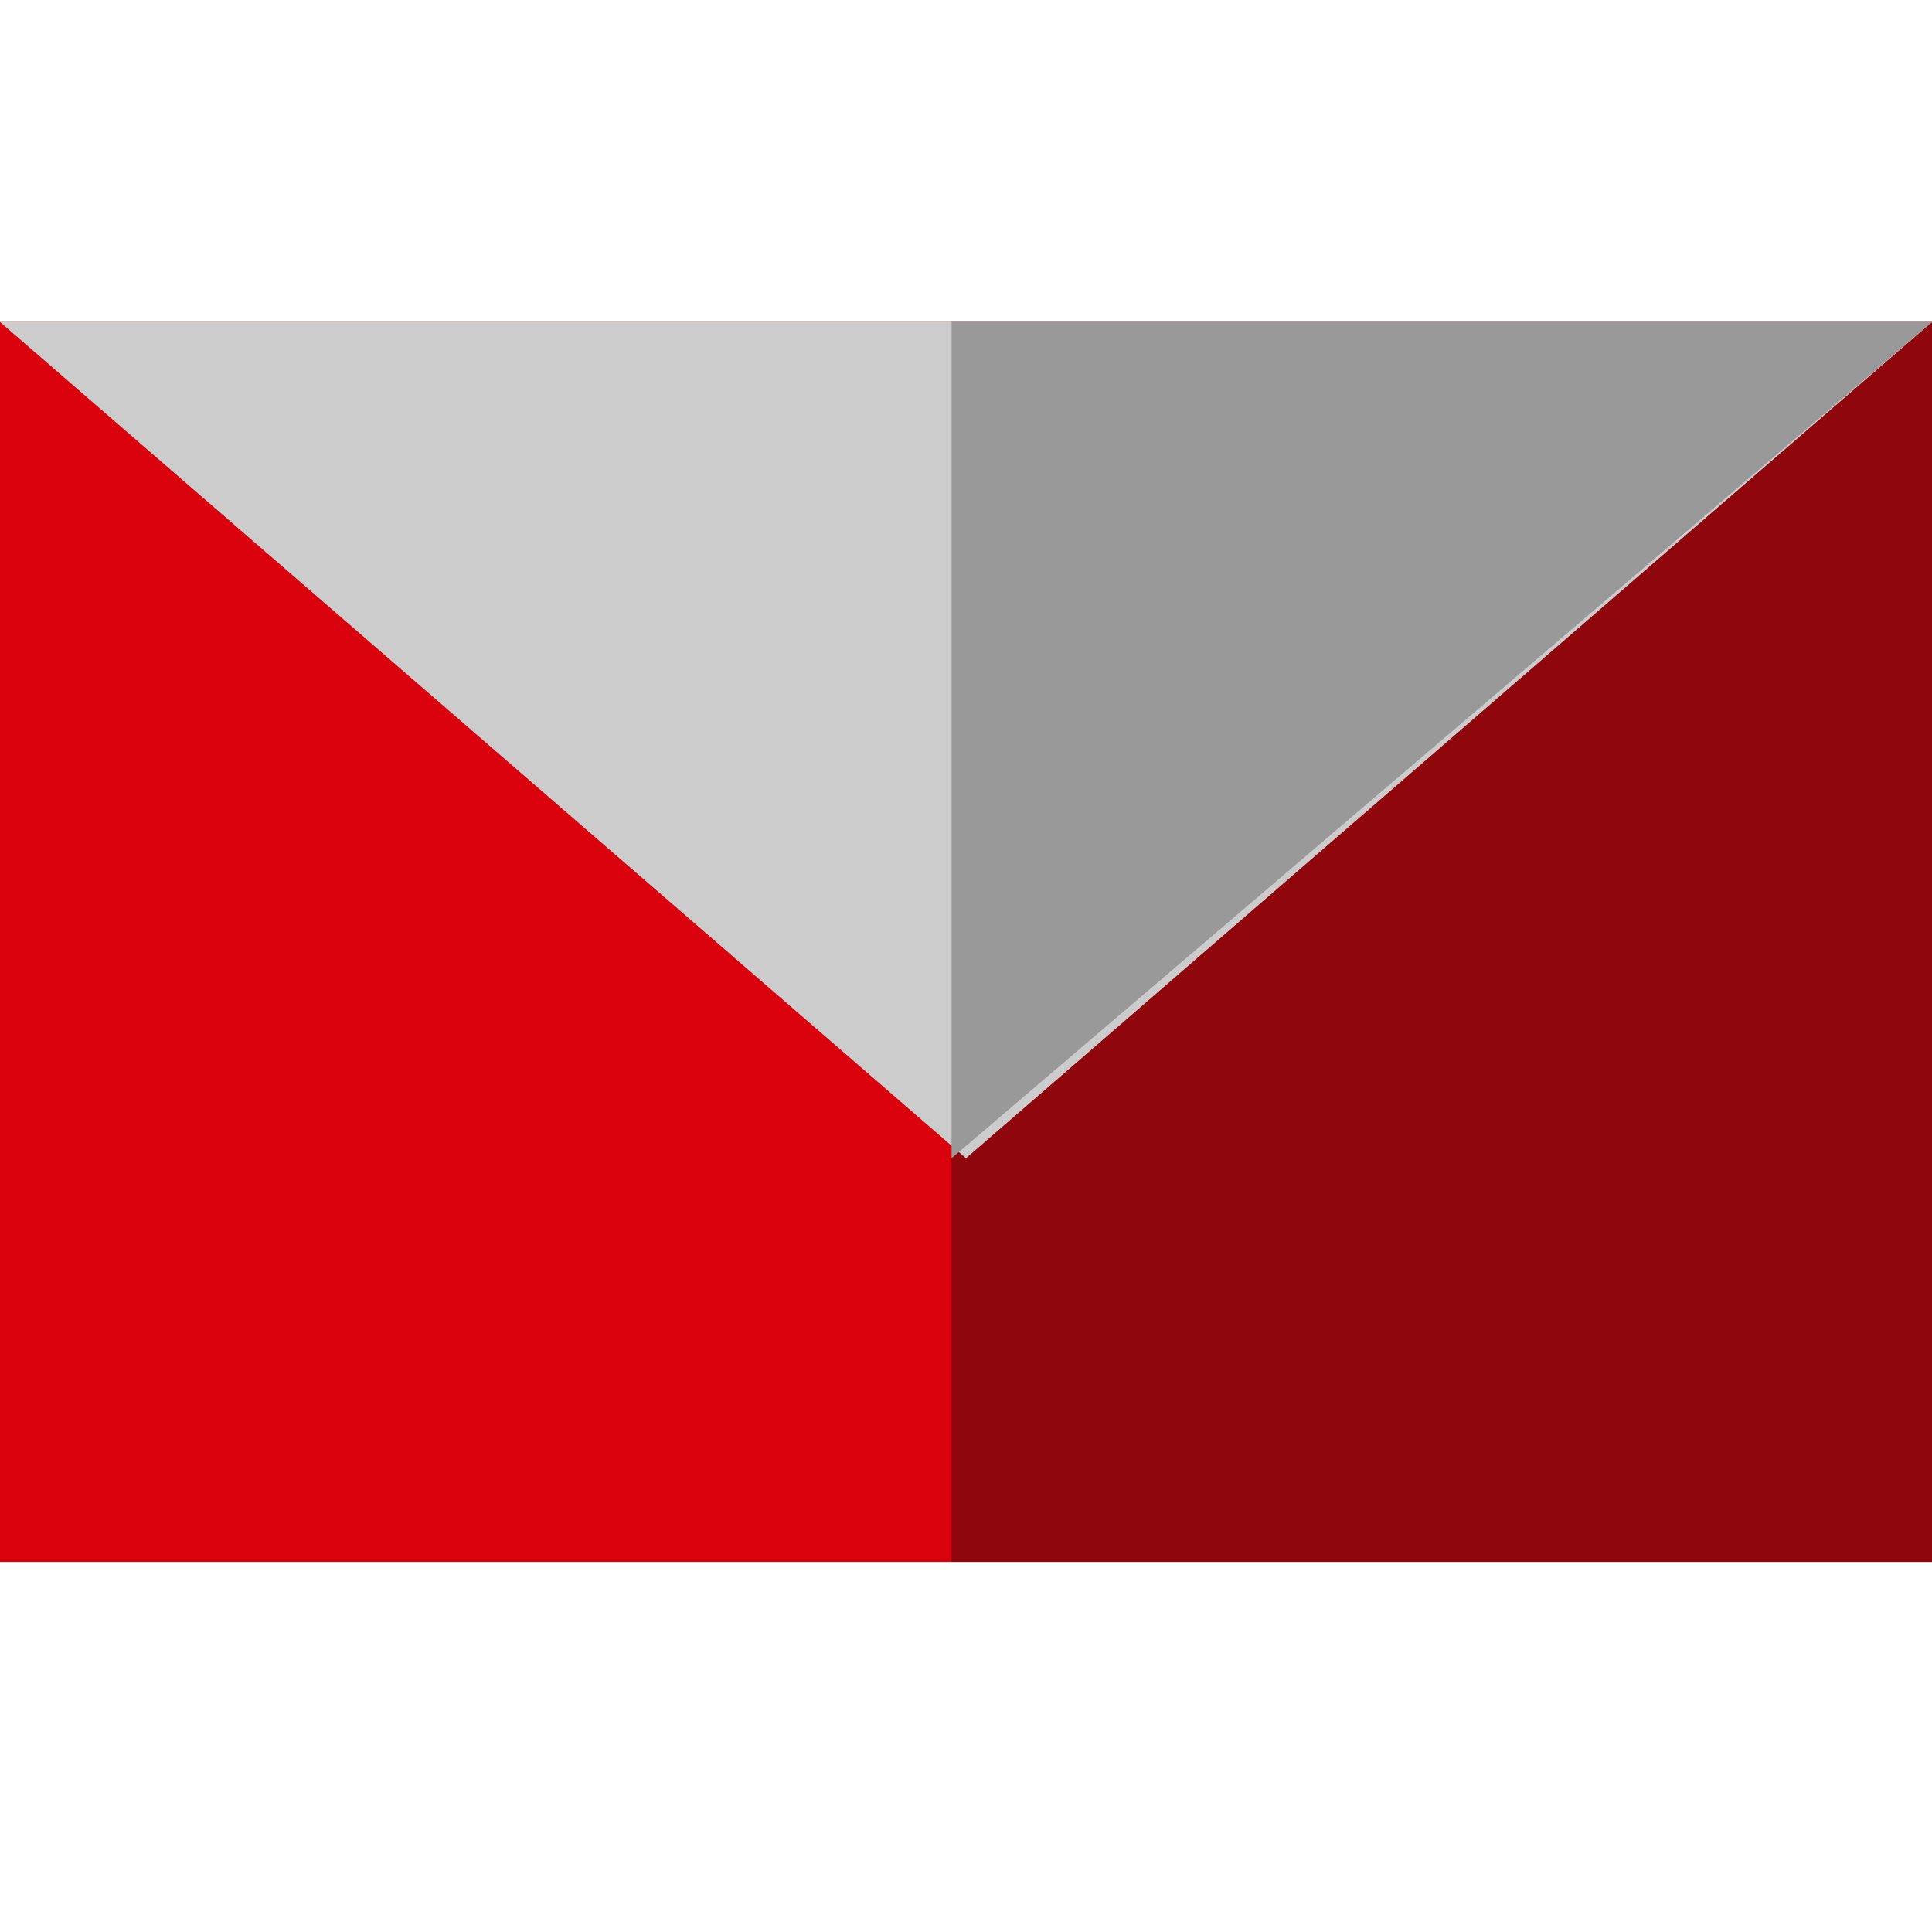 <?xml version="1.0" encoding="UTF-8"?>
<svg width="36px" height="36px" viewBox="0 0 36 36" version="1.1" xmlns="http://www.w3.org/2000/svg" xmlns:xlink="http://www.w3.org/1999/xlink">
    <!-- Generator: sketchtool 63.1 (101010) - https://sketch.com -->
    <title>BC7DB48C-6A2D-415E-A8E8-8463D5AB943E</title>
    <desc>Created with sketchtool.</desc>
    <g id="Website" stroke="none" stroke-width="1" fill="none" fill-rule="evenodd">
        <g id="Home-V1-2" transform="translate(-20, -354)">
            <g id="Störer" transform="translate(0, 272)">
                <g id="Email" transform="translate(20, 82)">
                    <polygon id="Fill-1" fill="#DA020D" points="0 29.104 36 29.104 36 6 0 6"></polygon>
                    <polygon id="Fill-2" fill="#90060D" points="17.731 29.104 36 29.104 36 6 17.731 6"></polygon>
                    <polygon id="Fill-3" fill="#CCCCCC" points="0 6 18 21.582 36 6"></polygon>
                    <polygon id="Fill-4" fill="#999999" points="17.731 6 17.731 21.582 36 6"></polygon>
                </g>
            </g>
        </g>
    </g>
</svg>